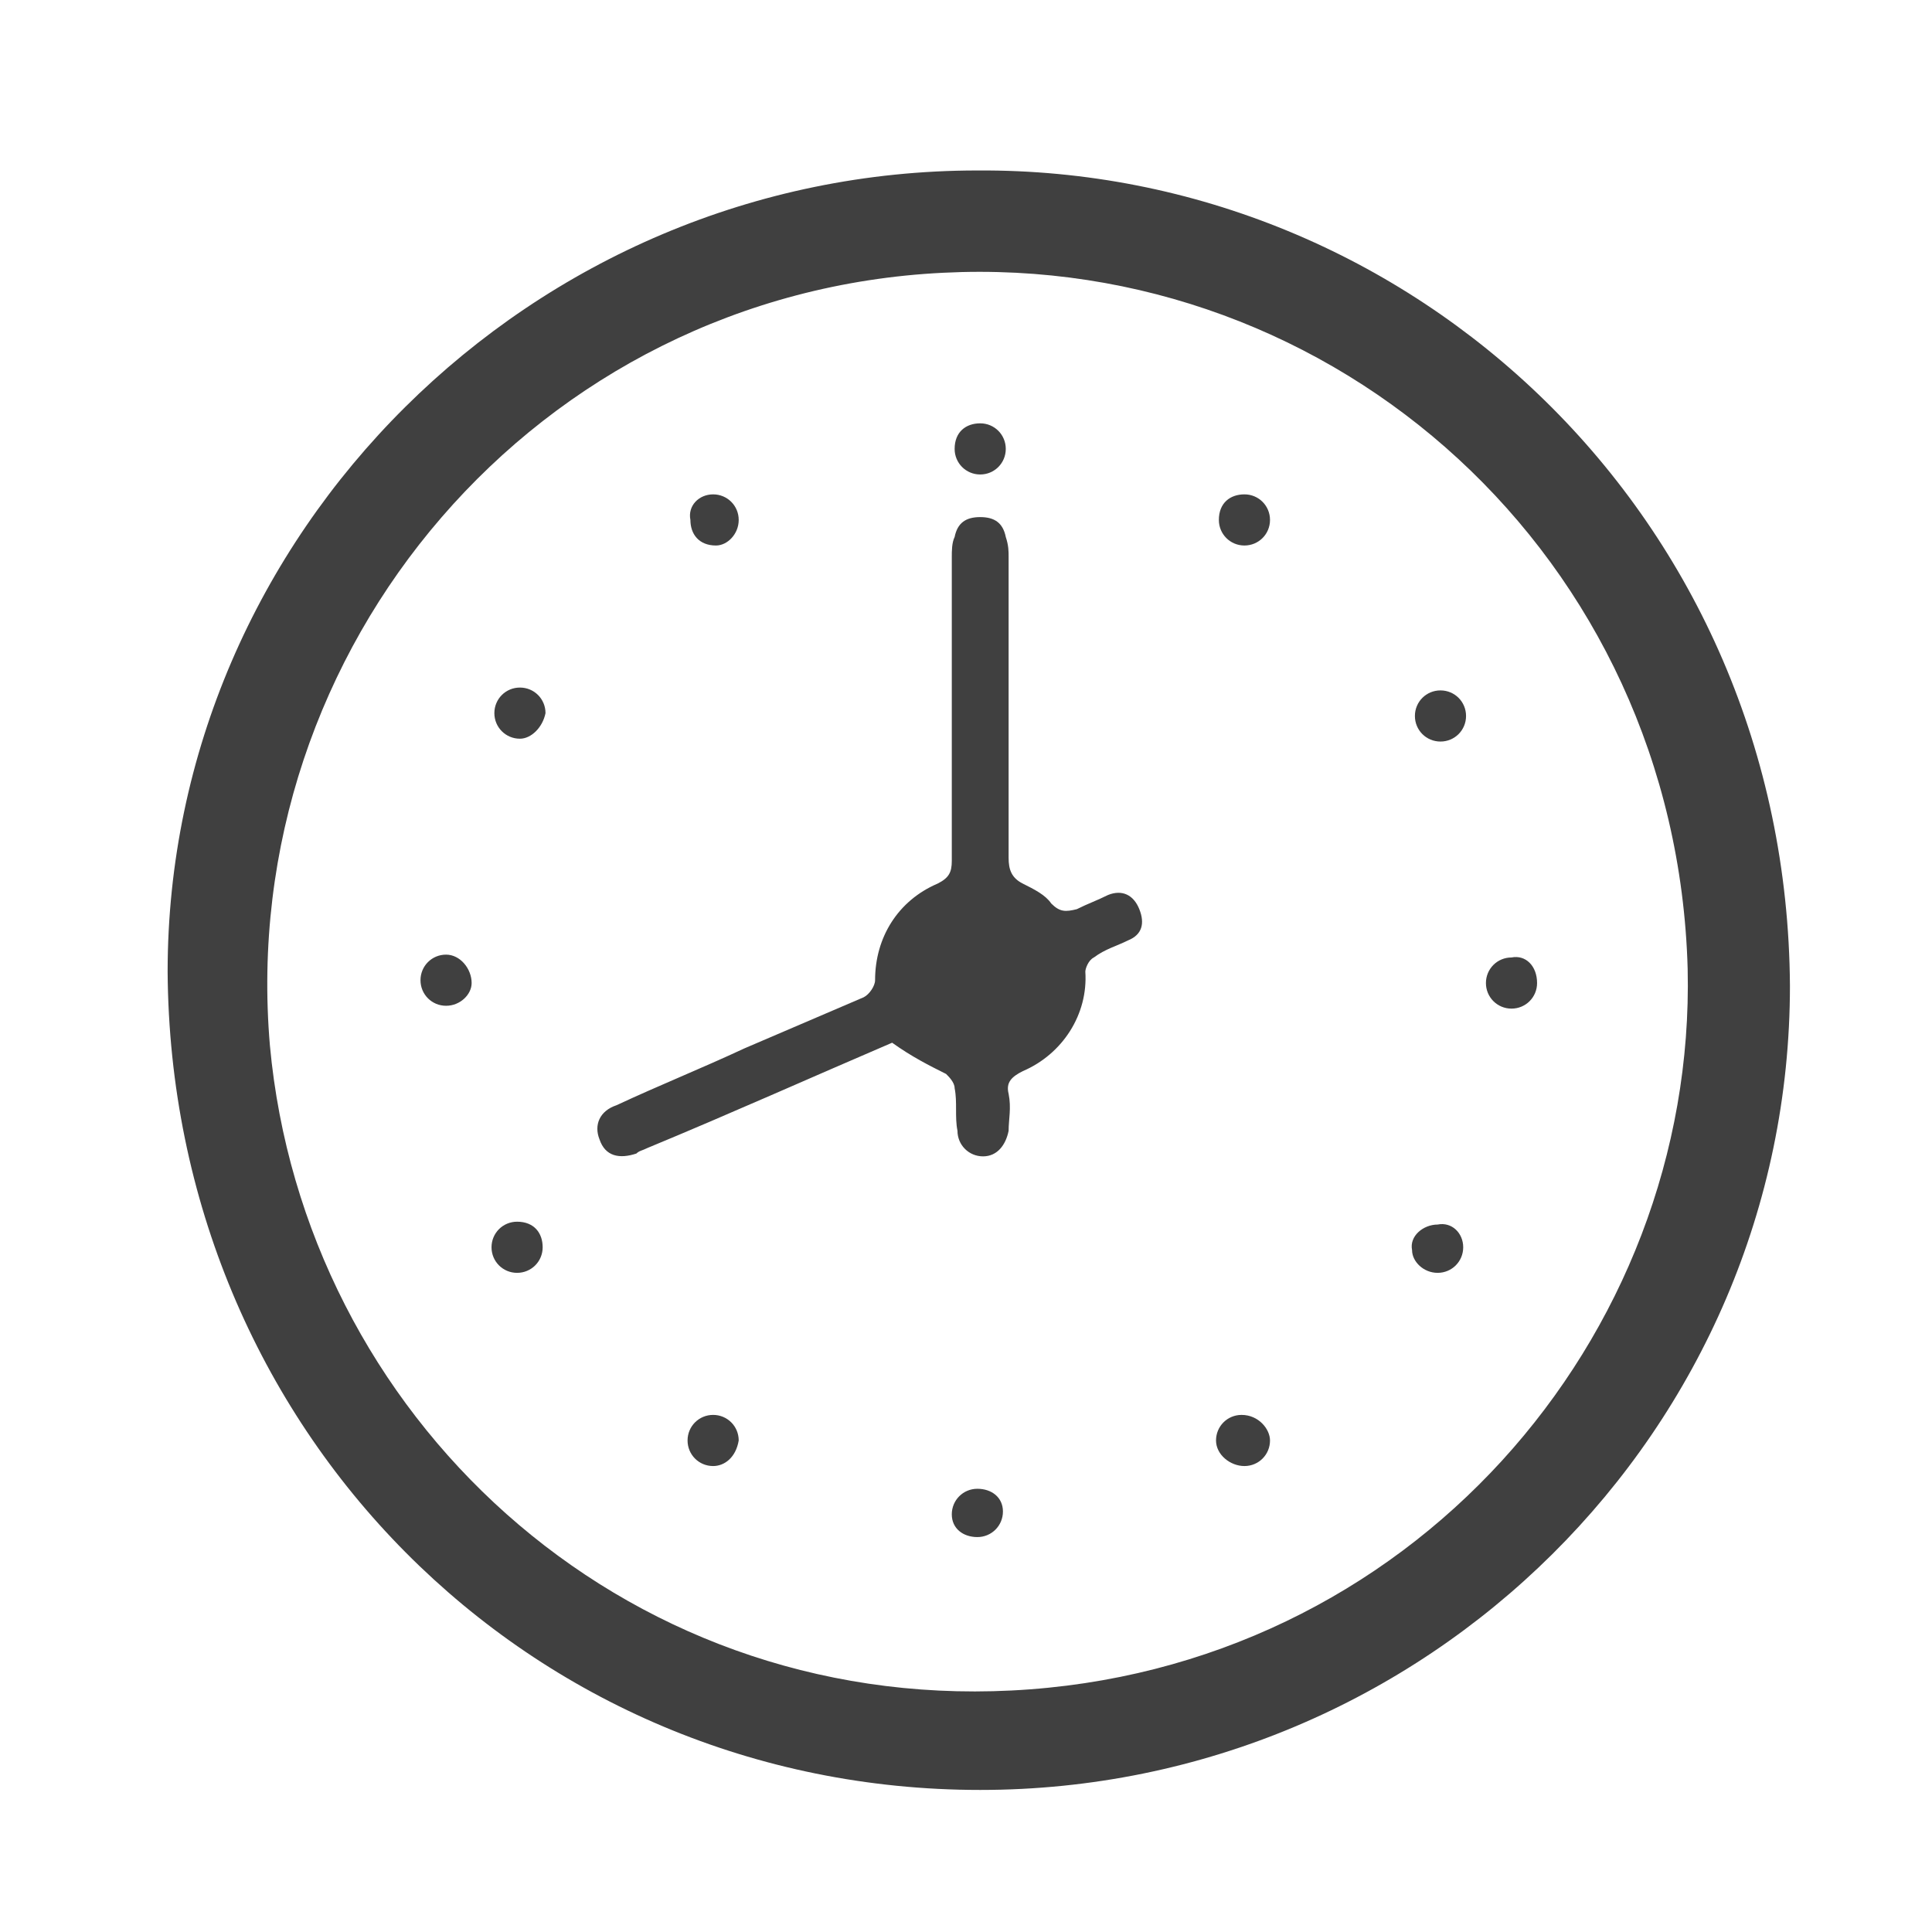 <?xml version="1.0" encoding="utf-8"?>
<!-- Generator: Adobe Illustrator 22.1.0, SVG Export Plug-In . SVG Version: 6.00 Build 0)  -->
<svg version="1.1" id="Calque_1" xmlns="http://www.w3.org/2000/svg" xmlns:xlink="http://www.w3.org/1999/xlink" x="0px" y="0px"
	 viewBox="0 0 68 68" style="enable-background:new 0 0 68 68;" xml:space="preserve">
<style type="text/css">
	.st0{fill:#404040;}
</style>
<g>
	<g>
		<path class="st0" d="M34.5,63C18.6,63,6,50.3,5.9,34.2C5.9,18.8,18.7,6,34.4,6C49.7,5.9,62.9,18.2,63,34.7
			C63,50.3,50.2,63,34.5,63z M59.4,34.1C59,19.6,47,8.9,33.2,9.6C18.9,10.3,8.3,22.8,9.5,36.8c1.2,13,12.3,23.4,26.1,22.7
			C49.6,58.8,59.7,47.1,59.4,34.1z"/>
		<path class="st0" d="M31.4,36.7c-2.8,1.2-5.7,2.5-8.6,3.7c-0.2,0.1-0.3,0.1-0.4,0.2c-0.6,0.2-1.1,0.1-1.3-0.5
			c-0.2-0.5,0-1,0.6-1.2c1.5-0.7,3-1.3,4.5-2c1.4-0.6,2.8-1.2,4.2-1.8c0.2-0.1,0.4-0.4,0.4-0.6c0-1.5,0.8-2.8,2.2-3.4
			c0.4-0.2,0.5-0.4,0.5-0.8c0-3.6,0-7.1,0-10.7c0-0.2,0-0.5,0.1-0.7c0.1-0.5,0.4-0.7,0.9-0.7c0.5,0,0.8,0.2,0.9,0.7
			c0.1,0.3,0.1,0.5,0.1,0.7c0,3.5,0,7.1,0,10.6c0,0.4,0.1,0.7,0.5,0.9c0.4,0.2,0.8,0.4,1,0.7c0.3,0.3,0.5,0.3,0.9,0.2
			c0.4-0.2,0.7-0.3,1.1-0.5c0.5-0.2,0.9,0,1.1,0.5c0.2,0.5,0.1,0.9-0.4,1.1c-0.4,0.2-0.8,0.3-1.2,0.6c-0.2,0.1-0.3,0.4-0.3,0.5
			c0.1,1.5-0.8,2.9-2.2,3.5c-0.4,0.2-0.6,0.4-0.5,0.8c0.1,0.5,0,0.9,0,1.3c-0.1,0.5-0.4,0.9-0.9,0.9c-0.5,0-0.9-0.4-0.9-0.9
			c-0.1-0.5,0-1-0.1-1.5c0-0.2-0.2-0.4-0.3-0.5C32.7,37.5,32.1,37.2,31.4,36.7z"/>
		<path class="st0" d="M15.7,35.4c-0.5,0-0.9-0.4-0.9-0.9c0-0.5,0.4-0.9,0.9-0.9c0.5,0,0.9,0.5,0.9,1C16.6,35,16.2,35.4,15.7,35.4z"
			/>
		<path class="st0" d="M50.7,24.3c0.5,0,0.9,0.4,0.9,0.9c0,0.5-0.4,0.9-0.9,0.9s-0.9-0.4-0.9-0.9S50.2,24.3,50.7,24.3z"/>
		<path class="st0" d="M54.1,34.6c0,0.5-0.4,0.9-0.9,0.9c-0.5,0-0.9-0.4-0.9-0.9c0-0.5,0.4-0.9,0.9-0.9C53.7,33.6,54.1,34,54.1,34.6
			z"/>
		<path class="st0" d="M34.5,14.9c0.5,0,0.9,0.4,0.9,0.9c0,0.5-0.4,0.9-0.9,0.9c-0.5,0-0.9-0.4-0.9-0.9C33.6,15.2,34,14.9,34.5,14.9
			z"/>
		<path class="st0" d="M19.1,43.9c0,0.5-0.4,0.9-0.9,0.9c-0.5,0-0.9-0.4-0.9-0.9c0-0.5,0.4-0.9,0.9-0.9C18.8,43,19.1,43.4,19.1,43.9
			z"/>
		<path class="st0" d="M44.7,50.7c0,0.5-0.4,0.9-0.9,0.9c-0.5,0-1-0.4-1-0.9c0-0.5,0.4-0.9,0.9-0.9C44.3,49.8,44.7,50.3,44.7,50.7z"
			/>
		<path class="st0" d="M44.7,18.3c0,0.5-0.4,0.9-0.9,0.9c-0.5,0-0.9-0.4-0.9-0.9c0-0.6,0.4-0.9,0.9-0.9S44.7,17.8,44.7,18.3z"/>
		<path class="st0" d="M18.3,26c-0.5,0-0.9-0.4-0.9-0.9s0.4-0.9,0.9-0.9c0.5,0,0.9,0.4,0.9,0.9C19.1,25.6,18.7,26,18.3,26z"/>
		<path class="st0" d="M51.5,43.9c0,0.5-0.4,0.9-0.9,0.9c-0.5,0-0.9-0.4-0.9-0.8c-0.1-0.5,0.4-0.9,0.9-0.9
			C51.1,43,51.5,43.4,51.5,43.9z"/>
		<path class="st0" d="M25.1,51.6c-0.5,0-0.9-0.4-0.9-0.9c0-0.5,0.4-0.9,0.9-0.9c0.5,0,0.9,0.4,0.9,0.9
			C25.9,51.3,25.5,51.6,25.1,51.6z"/>
		<path class="st0" d="M25.1,17.4c0.5,0,0.9,0.4,0.9,0.9c0,0.5-0.4,0.9-0.8,0.9c-0.6,0-0.9-0.4-0.9-0.9
			C24.2,17.8,24.6,17.4,25.1,17.4z"/>
		<path class="st0" d="M35.3,53.2c0,0.5-0.4,0.9-0.9,0.9c-0.5,0-0.9-0.3-0.9-0.8s0.4-0.9,0.9-0.9C34.9,52.4,35.3,52.7,35.3,53.2z"/>
	</g>
</g>
</svg>
